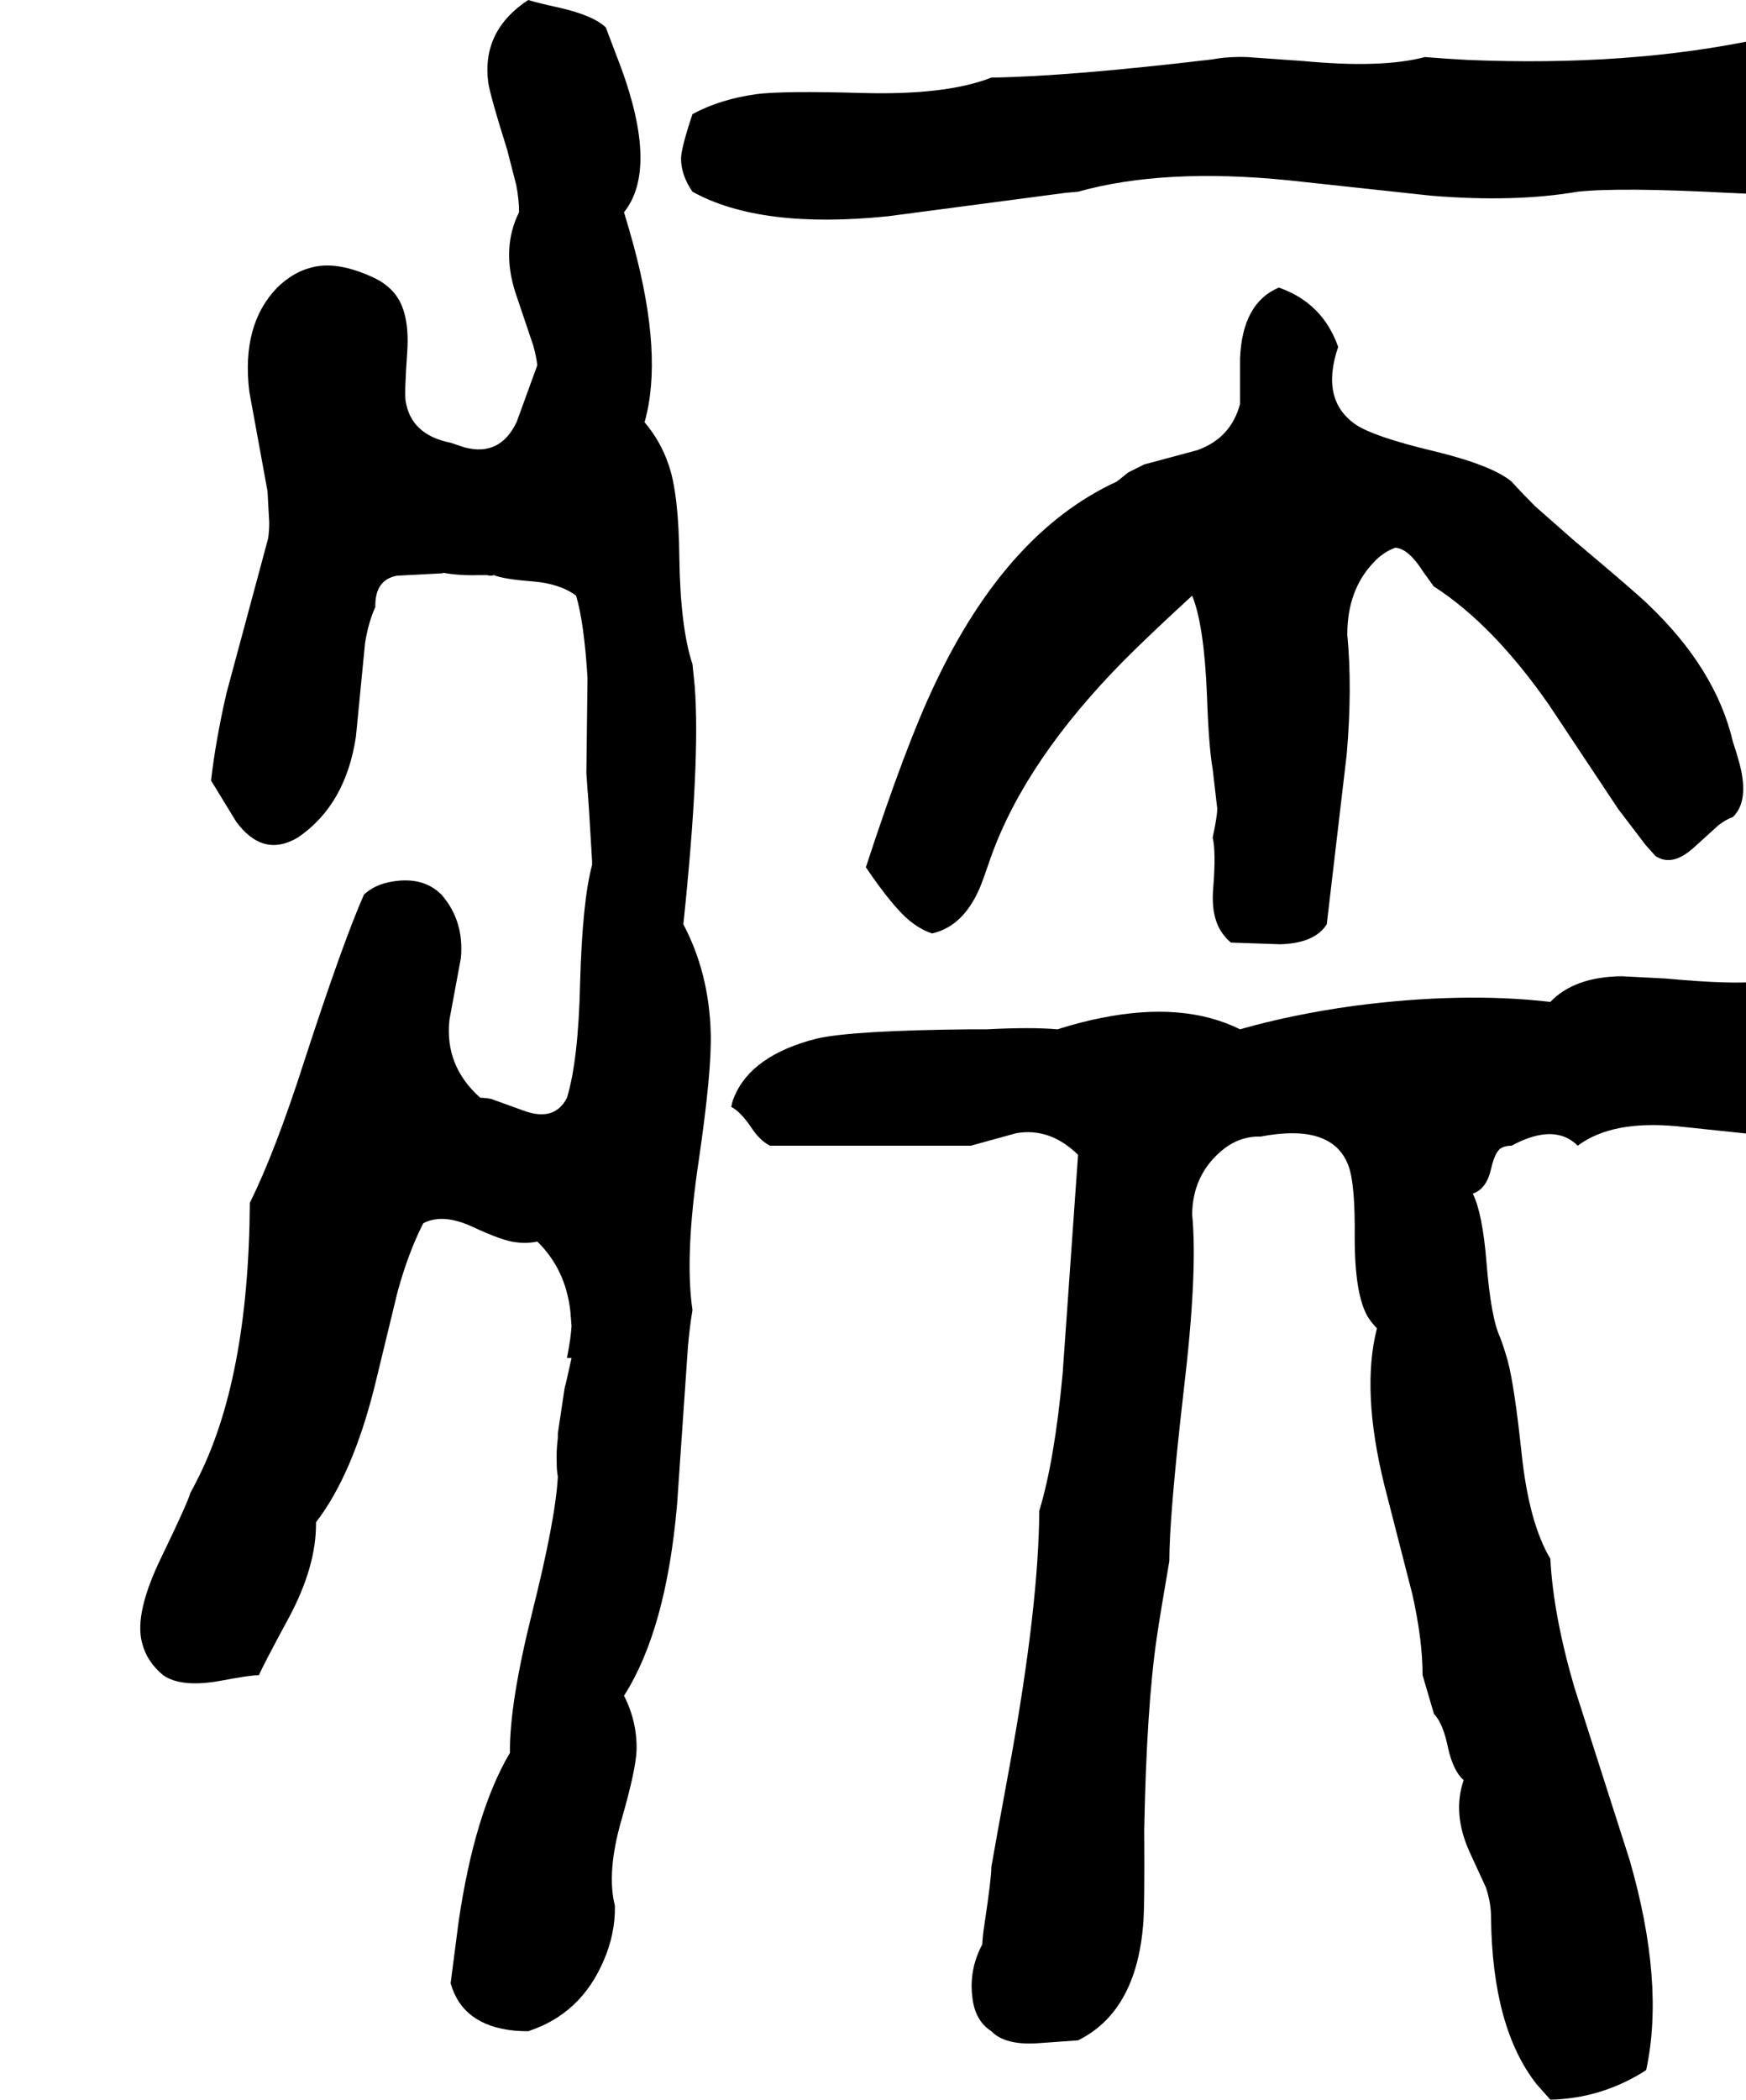 <svg xmlns="http://www.w3.org/2000/svg" viewBox="517 0 3061 3680">
<g transform="matrix(1 0 0 -1 0 3068)">
<path d="M2407 2732Q2557 2774 2776 2752L3026 2725Q3172 2713 3283 2732Q3357 2740 3547 2730Q3688 2723 3755 2732L3790 2789Q3813 2834 3791 2868Q3738 2935 3628 2988L3603 3000Q3374 2951 3089 2963Q3052 2965 3015 2968Q2940 2948 2802 2961L2703 2968Q2669 2969 2643 2964Q2390 2934 2255 2932Q2176 2901 2029 2905Q1890 2909 1843 2903Q1779 2894 1731 2868Q1711 2808 1711 2790Q1711 2761 1731 2732Q1850 2666 2074 2689L2385 2730Q2396 2731 2407 2732ZM2963 2108Q2986 2107 3012 2066L3030 2041L3031 2040Q3135 1973 3233 1832L3354 1650L3402 1587L3419 1568Q3448 1548 3486 1582L3529 1621Q3543 1632 3555 1636Q3586 1666 3564 1739Q3562 1747 3555 1768Q3525 1896 3406 2009Q3388 2027 3275 2122L3208 2181Q3186 2203 3167 2224Q3132 2253 3028 2278Q2928 2302 2895 2323Q2831 2366 2863 2460Q2836 2537 2759 2564Q2695 2537 2691 2440V2360Q2675 2300 2616 2279L2523 2254L2495 2240L2475 2224Q2281 2135 2155 1867Q2105 1762 2035 1548Q2085 1474 2116 1451Q2133 1438 2151 1432Q2209 1445 2238 1520Q2240 1525 2255 1568Q2316 1737 2488 1911Q2535 1958 2607 2024Q2628 1973 2633 1849Q2636 1760 2643 1720L2651 1651Q2651 1637 2643 1600Q2649 1575 2644 1512Q2639 1455 2665 1426Q2669 1421 2675 1416L2762 1413Q2822 1415 2843 1448L2878 1746Q2888 1862 2879 1956Q2879 2033 2924 2081Q2941 2100 2963 2108ZM3603 1348Q3556 1342 3437 1353L3360 1357Q3277 1356 3235 1312Q3081 1330 2890 1305Q2782 1290 2691 1264Q2592 1313 2448 1284Q2412 1277 2371 1264Q2325 1268 2247 1264Q2232 1264 2219 1264Q2013 1262 1950 1248Q1942 1246 1935 1244Q1826 1212 1801 1137L1799 1128Q1815 1120 1834 1092Q1849 1069 1867 1060H2219L2299 1082Q2358 1092 2407 1044L2380 661Q2366 509 2339 420Q2338 254 2288 -22Q2262 -163 2255 -204Q2255 -224 2243 -304Q2240 -323 2239 -340Q2215 -385 2222 -435Q2227 -474 2255 -492Q2279 -517 2337 -513L2407 -508Q2508 -458 2521 -307Q2524 -277 2523 -140Q2527 75 2545 198Q2551 239 2567 332Q2567 411 2592 629Q2617 838 2607 940Q2608 1006 2655 1048Q2687 1077 2727 1076Q2853 1100 2881 1025Q2893 993 2892 899Q2892 799 2915 760Q2922 749 2931 740Q2903 631 2944 465L2993 274Q3011 194 3011 132L3031 64Q3047 48 3056 3Q3065 -36 3083 -52Q3063 -110 3093 -177L3122 -240Q3131 -267 3131 -292Q3133 -486 3211 -585L3235 -612Q3322 -610 3397 -564Q3400 -562 3403 -560Q3436 -407 3374 -192L3277 111Q3240 238 3235 336Q3198 398 3185 517Q3172 640 3160 684Q3154 705 3147 724Q3131 757 3123 856Q3116 942 3099 976Q3123 984 3131 1019Q3138 1050 3149 1056Q3156 1060 3167 1060Q3230 1094 3269 1071Q3277 1066 3283 1060Q3343 1105 3458 1094L3591 1080Q3696 1075 3755 1128Q3767 1160 3748 1221Q3739 1251 3739 1264ZM1715 1448Q1745 1734 1735 1865Q1733 1885 1731 1904Q1710 1967 1708 2089Q1707 2203 1689 2254Q1675 2295 1647 2328Q1680 2444 1628 2637Q1621 2663 1611 2696Q1671 2771 1606 2949Q1606 2949 1579 3020Q1556 3042 1491 3056Q1459 3063 1443 3068Q1361 3014 1373 2923Q1377 2898 1406 2806L1422 2744Q1427 2718 1427 2696Q1396 2634 1420 2557L1452 2462Q1457 2444 1459 2428L1423 2329Q1394 2267 1331 2284L1307 2292Q1237 2306 1228 2366Q1226 2381 1231 2452Q1236 2529 1202 2561Q1191 2572 1175 2580Q1106 2613 1059 2598Q1030 2590 1003 2564Q940 2499 954 2382L986 2207L989 2152Q989 2137 987 2124L914 1853Q895 1770 887 1700L931 1628Q978 1564 1039 1600Q1123 1657 1141 1777L1157 1941Q1163 1978 1175 2004Q1174 2052 1213 2059L1289 2063Q1292 2063 1295 2064Q1322 2059 1356 2060Q1363 2060 1371 2060Q1377 2058 1383 2060Q1399 2053 1451 2049Q1499 2045 1527 2024Q1541 1977 1547 1880L1545 1713L1547 1684Q1548 1679 1555 1559Q1555 1556 1555 1552Q1538 1489 1534 1345Q1531 1210 1511 1144Q1490 1103 1439 1120L1378 1142Q1368 1144 1359 1144Q1296 1200 1305 1281L1325 1389Q1331 1454 1291 1500Q1259 1532 1205 1523Q1174 1518 1155 1500Q1118 1416 1051 1210Q999 1048 955 960Q953 648 861 471Q856 461 851 452Q845 432 801 341Q752 241 766 189Q774 156 803 132Q836 109 908 123Q956 132 971 132Q978 149 1023 232Q1072 323 1071 400Q1135 483 1174 639L1214 804Q1233 873 1259 924Q1293 942 1345 918Q1399 893 1420 891Q1440 888 1459 892Q1509 843 1517 769Q1518 757 1519 744Q1518 724 1511 688Q1519 688 1519 688Q1509 642 1507 636L1495 556V552Q1495 552 1495 548Q1492 525 1493 502Q1493 491 1495 480Q1491 405 1450 242Q1410 82 1411 -4Q1349 -109 1321 -300L1307 -408Q1328 -482 1419 -491Q1431 -492 1443 -492Q1535 -462 1575 -369Q1596 -321 1595 -272Q1580 -213 1607 -120Q1632 -33 1633 1Q1634 51 1611 96Q1685 212 1704 431L1723 707Q1726 742 1731 772Q1717 867 1742 1034Q1765 1191 1763 1258Q1760 1363 1715 1448Z" />
</g>
</svg>